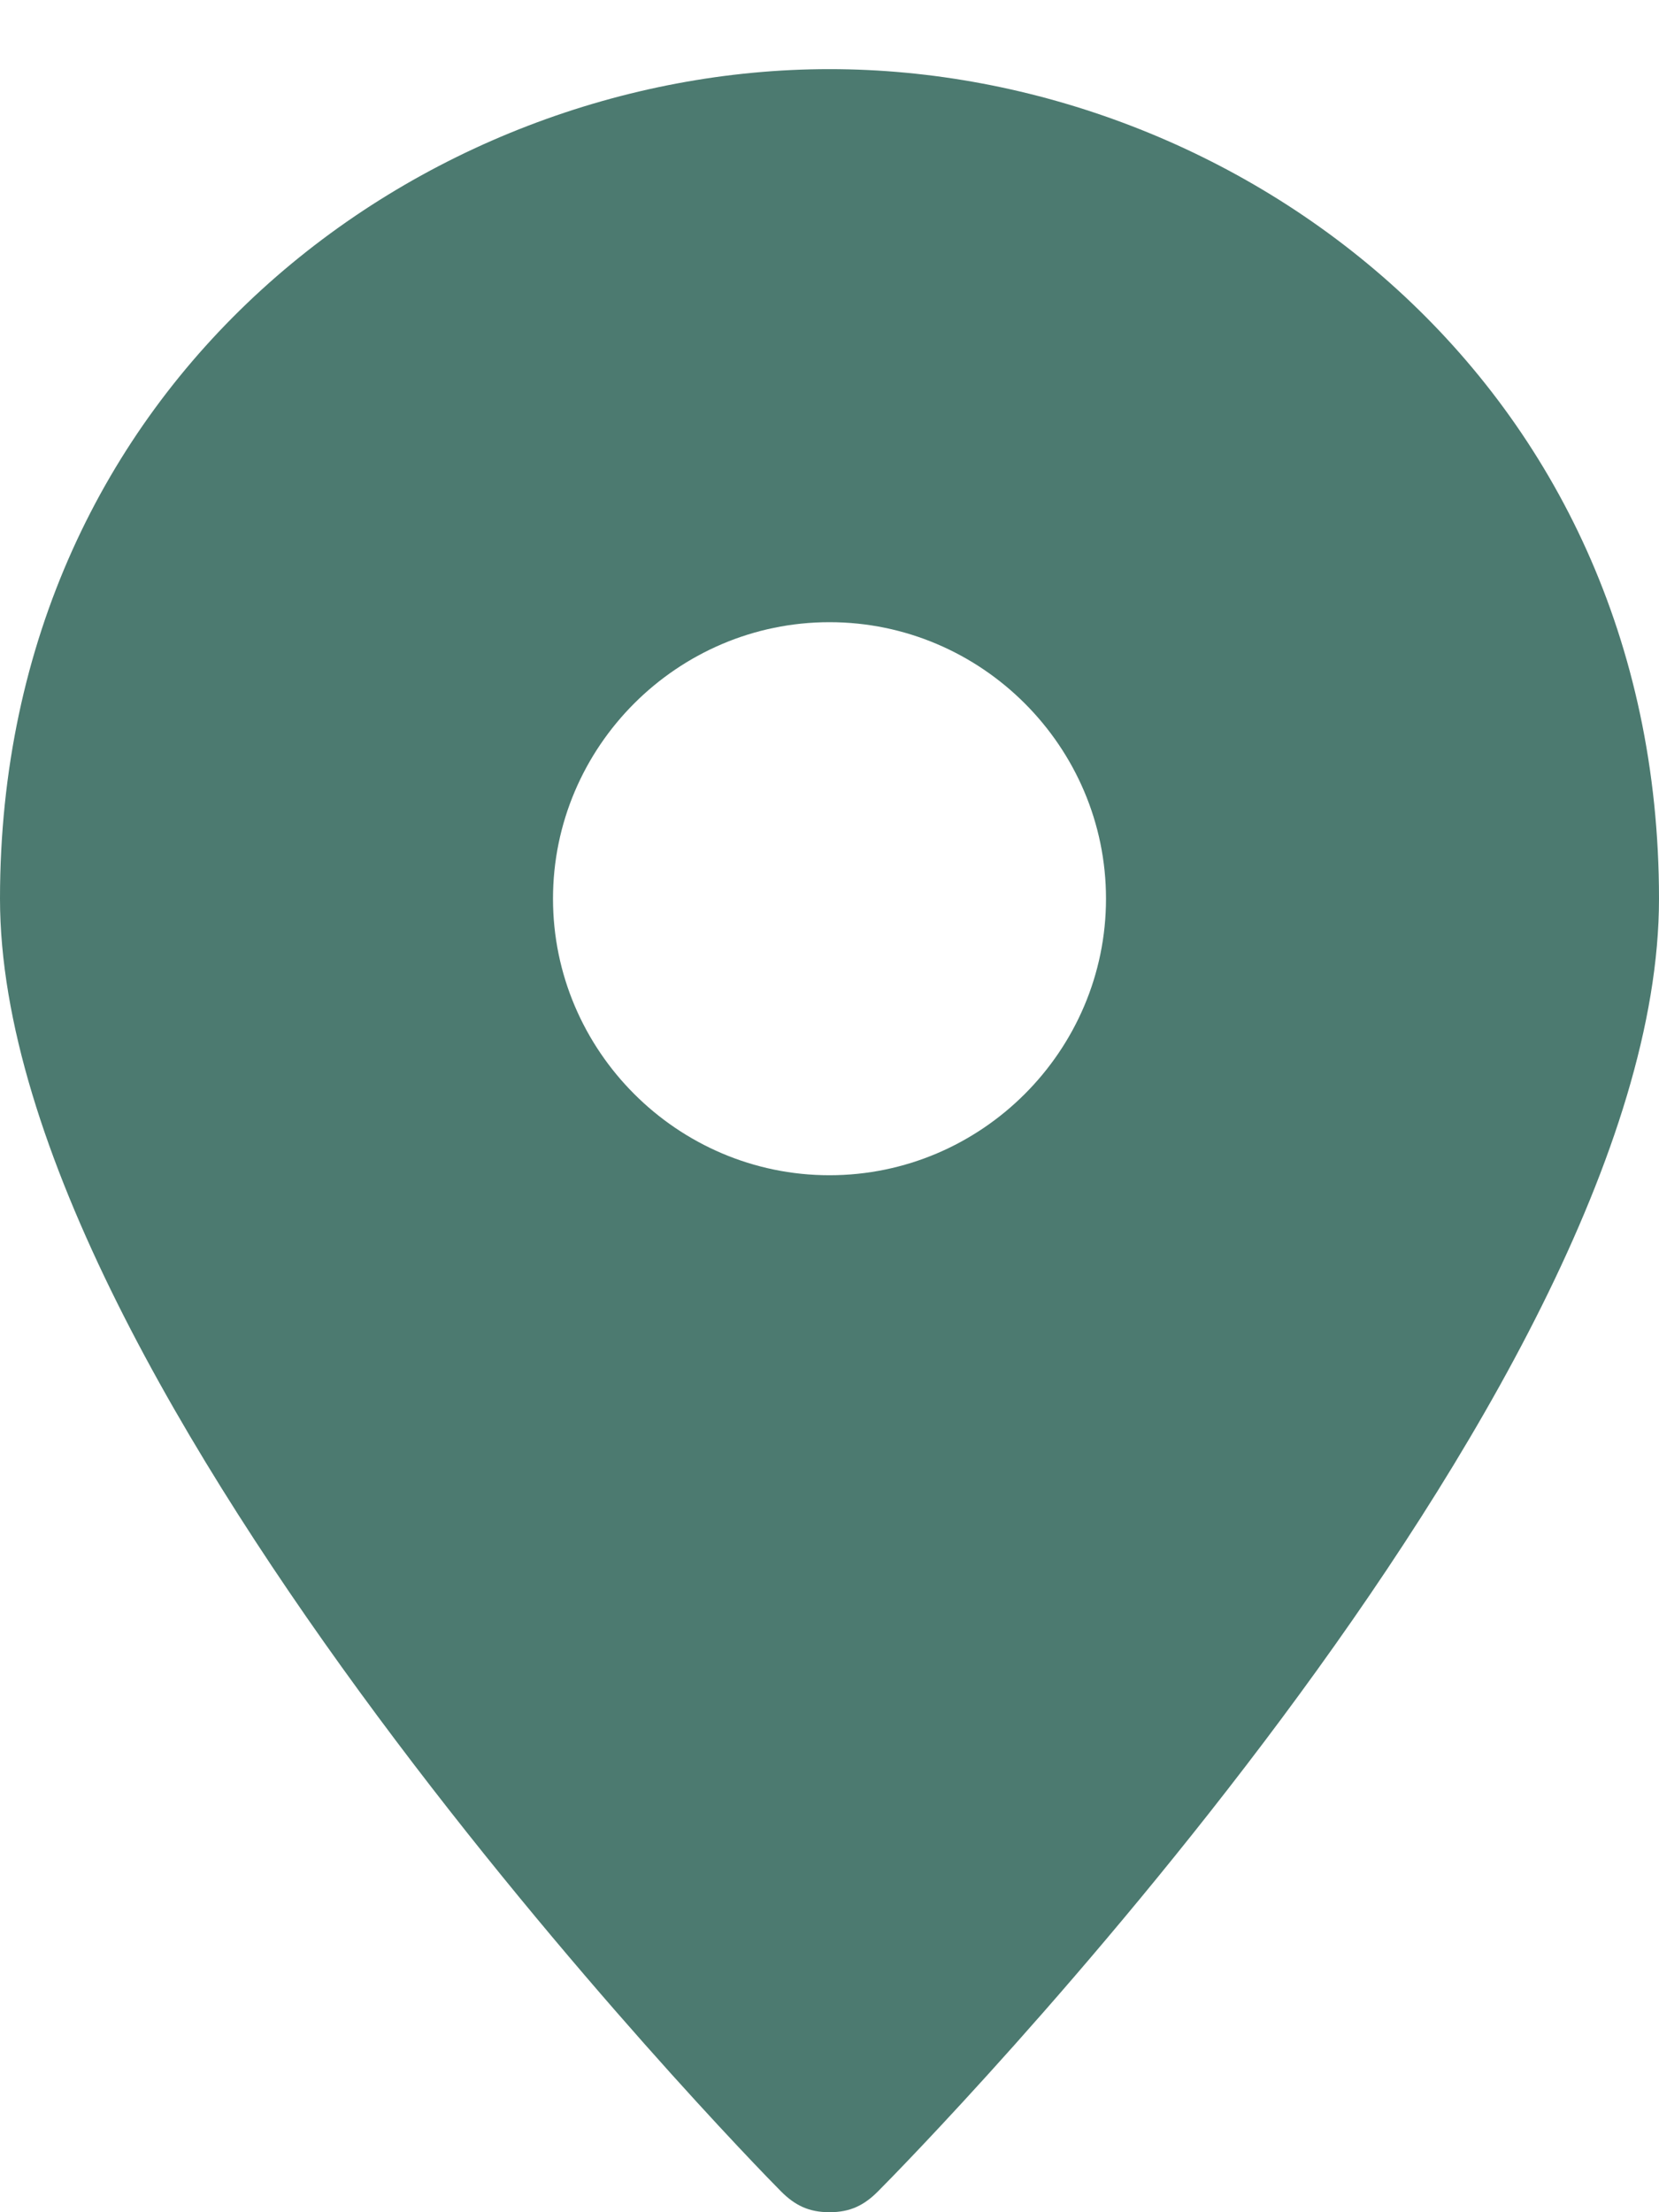 <svg width="12" height="16" viewBox="0 0 12 16" fill="none" xmlns="http://www.w3.org/2000/svg">
<path d="M6 0.5C3.05 0.5 0 2.75 0 6.5C0 10.05 5.4 15.6 5.65 15.85C5.75 15.95 5.85 16 6 16C6.15 16 6.25 15.95 6.35 15.85C6.6 15.6 12 10.1 12 6.5C12 2.75 8.95 0.5 6 0.5ZM6 8.5C4.9 8.5 4 7.6 4 6.5C4 5.4 4.9 4.5 6 4.5C7.1 4.5 8 5.4 8 6.5C8 7.6 7.1 8.5 6 8.5Z" fill="#4C7A70"/>
</svg>

